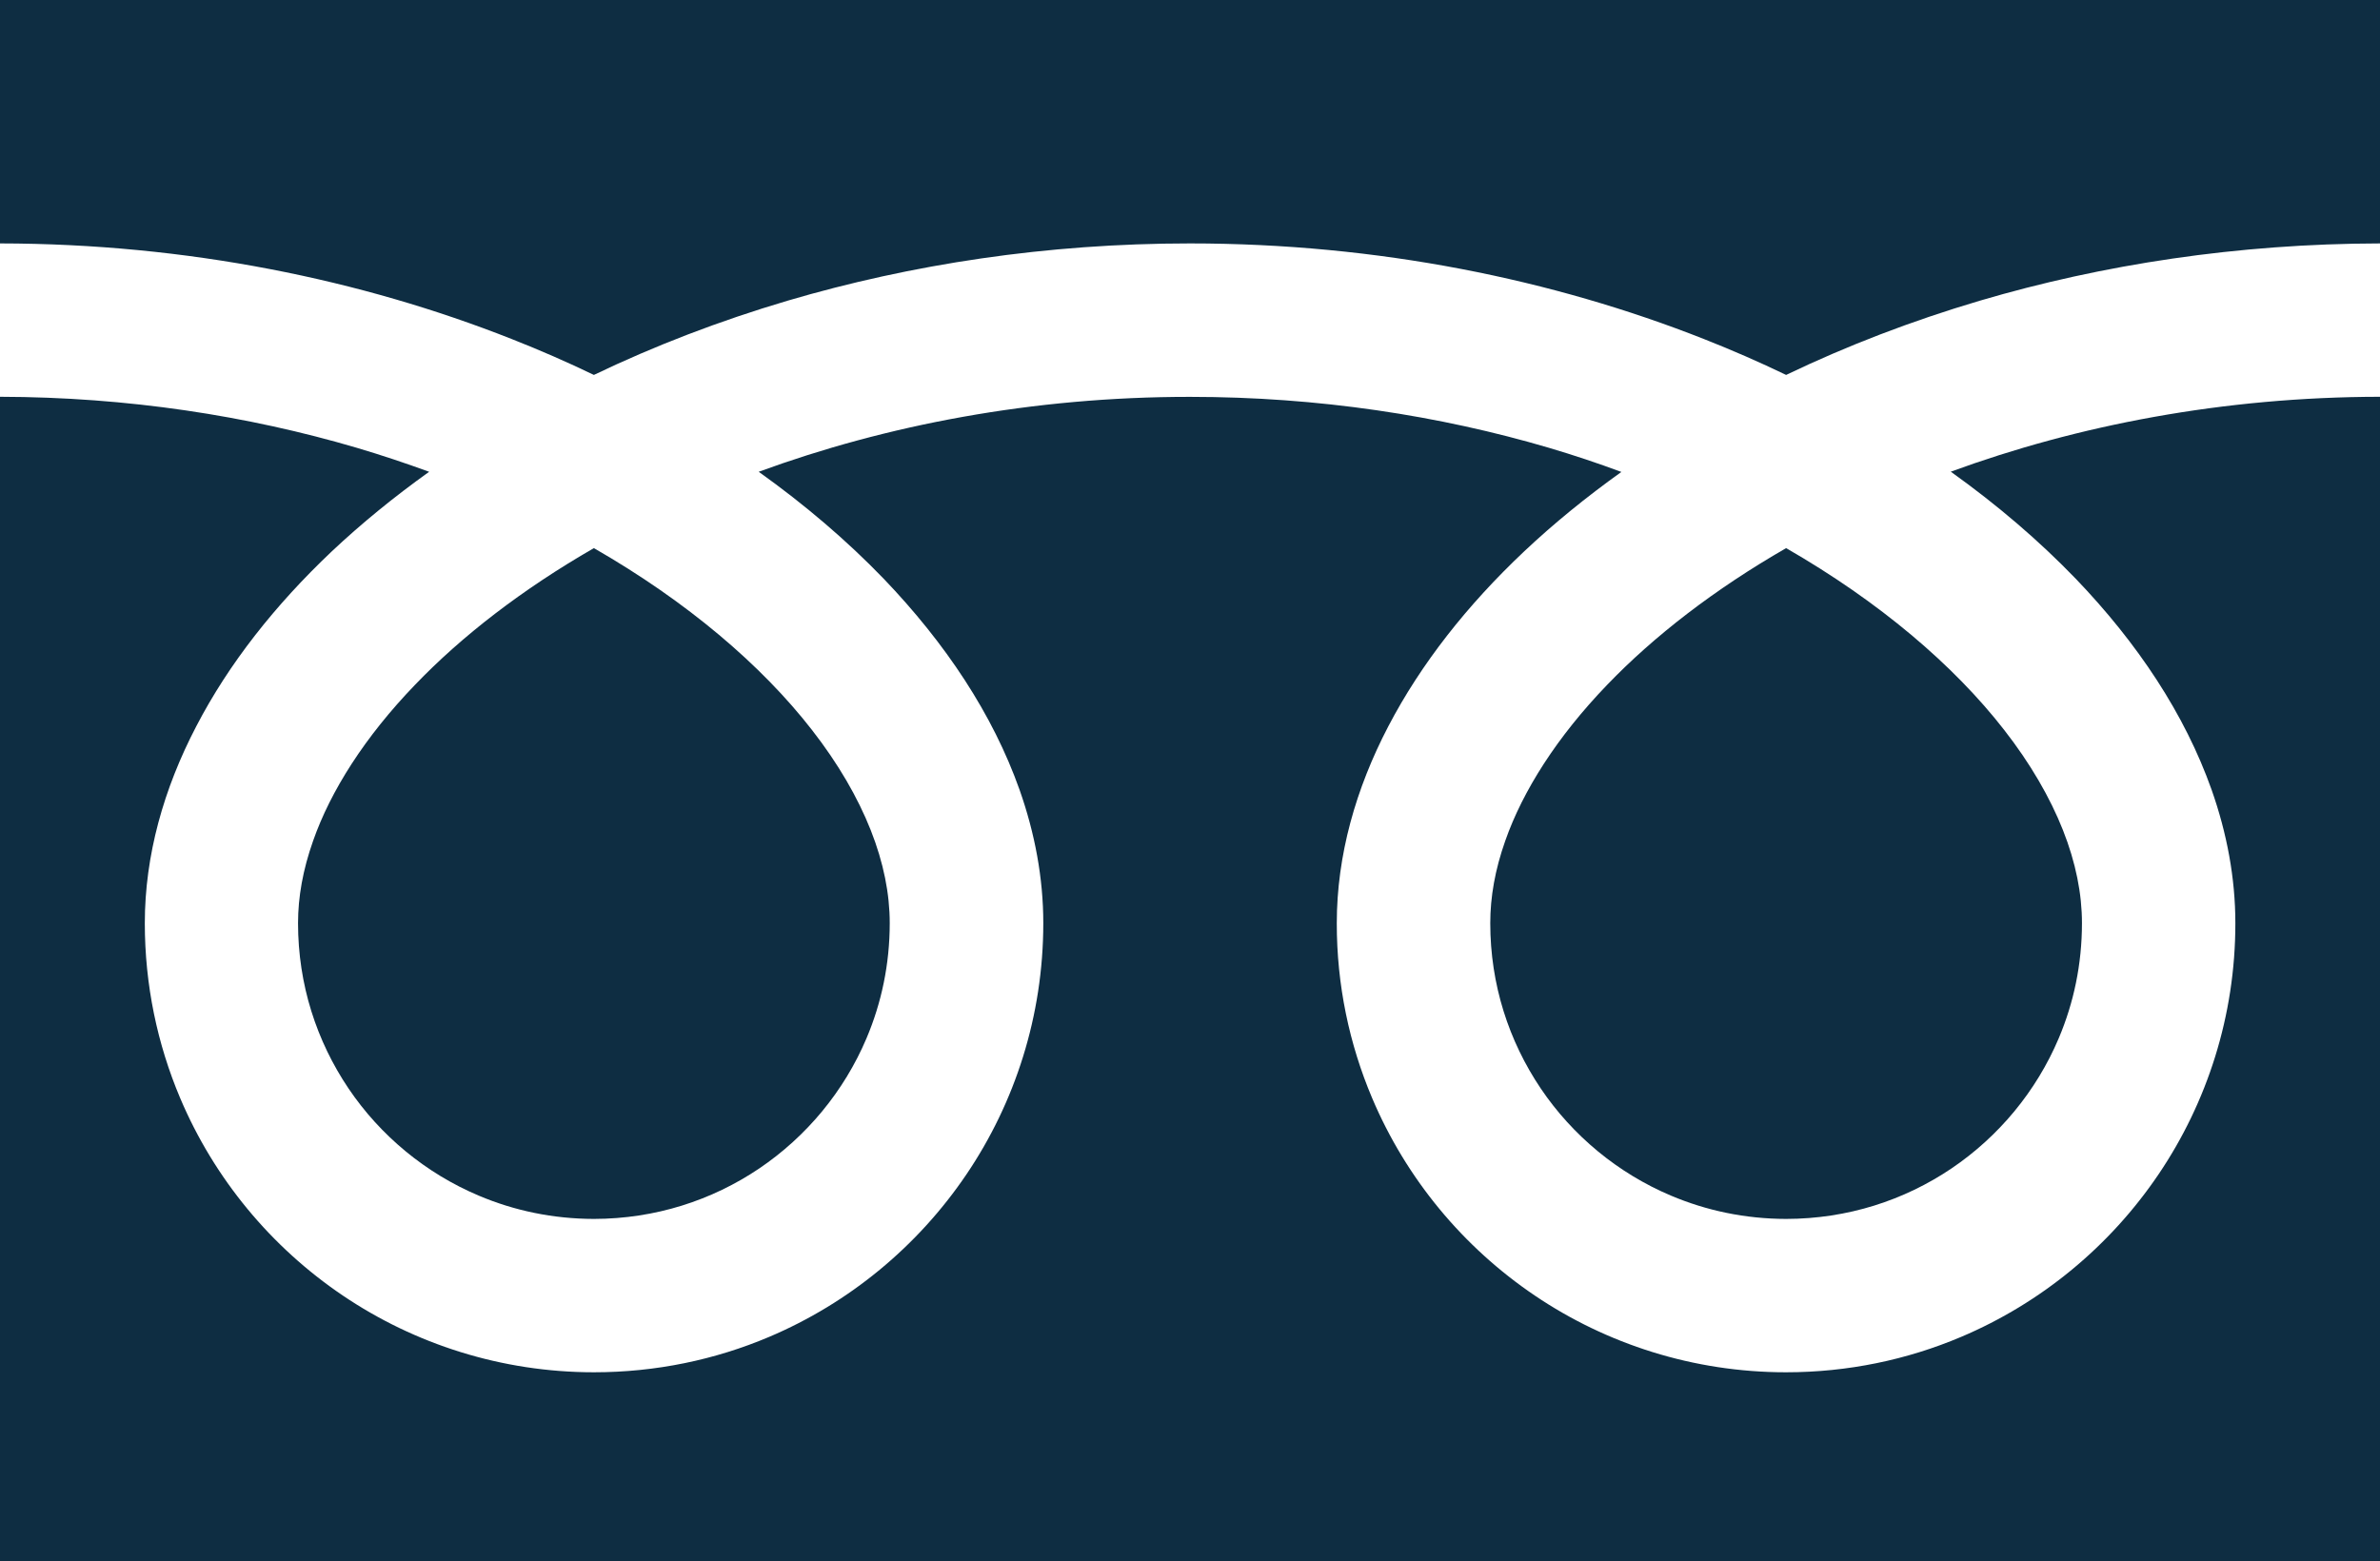 <?xml version="1.0" encoding="utf-8"?>
<!-- Generator: Adobe Illustrator 21.1.0, SVG Export Plug-In . SVG Version: 6.00 Build 0)  -->
<svg version="1.1" id="レイヤー_1" xmlns="http://www.w3.org/2000/svg" xmlns:xlink="http://www.w3.org/1999/xlink" x="0px"
	 y="0px" width="28.301px" height="18.569px" viewBox="0 0 28.301 18.569" style="enable-background:new 0 0 28.301 18.569;"
	 xml:space="preserve">
<style type="text/css">
	.st0{fill:#0E2D42;}
</style>
<g>
	<path class="st0" d="M0,0v2.895c2.228,0.003,4.299,0.431,6.087,1.138c0.335,0.132,0.66,0.274,0.975,0.426
		c0.716-0.344,1.487-0.641,2.304-0.883c1.466-0.432,3.079-0.681,4.784-0.681c2.238,0,4.318,0.429,6.114,1.138
		c0.335,0.132,0.66,0.274,0.975,0.426c0.716-0.344,1.487-0.641,2.304-0.883c1.458-0.43,3.063-0.678,4.758-0.681V0H0z"/>
	<path class="st0" d="M17.721,10.979c0,0.731,0.221,1.403,0.6,1.966c0.379,0.562,0.919,1.009,1.549,1.275
		c0.421,0.178,0.881,0.276,1.369,0.277c0.732-0.001,1.404-0.221,1.966-0.6c0.562-0.38,1.009-0.918,1.276-1.549
		c0.178-0.42,0.276-0.881,0.276-1.369c0-0.349-0.073-0.719-0.226-1.106c-0.153-0.387-0.387-0.792-0.7-1.193
		c-0.597-0.768-1.484-1.524-2.592-2.161c-0.85,0.489-1.571,1.046-2.129,1.627c-0.594,0.617-1.002,1.258-1.211,1.855
		C17.778,10.343,17.721,10.668,17.721,10.979z"/>
	<path class="st0" d="M24.682,6.882c0.738,0.769,1.298,1.612,1.617,2.512c0.181,0.514,0.282,1.047,0.282,1.585
		c0.001,1.103-0.337,2.135-0.913,2.987c-0.576,0.852-1.39,1.529-2.35,1.935c-0.64,0.271-1.344,0.42-2.08,0.42
		c-1.103,0-2.136-0.337-2.988-0.913c-0.852-0.576-1.528-1.389-1.934-2.349c-0.271-0.64-0.421-1.345-0.42-2.079
		c0-0.807,0.226-1.601,0.613-2.342c0.388-0.743,0.937-1.44,1.614-2.079c0.352-0.332,0.739-0.647,1.157-0.946
		C19,5.509,18.713,5.413,18.419,5.326c-1.3-0.383-2.742-0.606-4.268-0.606c-1.872-0.001-3.618,0.337-5.129,0.891
		c0.552,0.394,1.05,0.82,1.485,1.271c0.737,0.769,1.298,1.612,1.617,2.512c0.181,0.514,0.282,1.047,0.282,1.585
		c0,1.103-0.337,2.135-0.913,2.987c-0.576,0.852-1.39,1.529-2.349,1.935c-0.64,0.271-1.345,0.42-2.08,0.42
		c-1.103,0-2.136-0.337-2.988-0.913c-0.852-0.576-1.528-1.389-1.934-2.349c-0.271-0.64-0.42-1.345-0.42-2.079
		c0-0.807,0.225-1.601,0.612-2.342C2.72,7.894,3.27,7.197,3.946,6.557C4.298,6.226,4.685,5.91,5.103,5.611
		c-0.28-0.102-0.566-0.198-0.86-0.285C2.95,4.945,1.517,4.722,0,4.719v13.85h28.301V4.719c-1.863,0.002-3.599,0.339-5.104,0.891
		C23.75,6.005,24.247,6.431,24.682,6.882z"/>
	<path class="st0" d="M3.544,10.979c0,0.731,0.221,1.403,0.6,1.966c0.379,0.562,0.919,1.009,1.549,1.275
		c0.42,0.178,0.881,0.276,1.369,0.277c0.731-0.001,1.404-0.221,1.966-0.6c0.562-0.38,1.009-0.918,1.276-1.549
		c0.178-0.42,0.276-0.881,0.276-1.369c0-0.349-0.073-0.719-0.226-1.106c-0.153-0.387-0.387-0.792-0.7-1.193
		C9.057,7.912,8.17,7.155,7.062,6.519c-0.85,0.489-1.571,1.046-2.128,1.627c-0.594,0.617-1.002,1.258-1.211,1.855
		C3.602,10.343,3.544,10.668,3.544,10.979z"/>
</g>
</svg>
